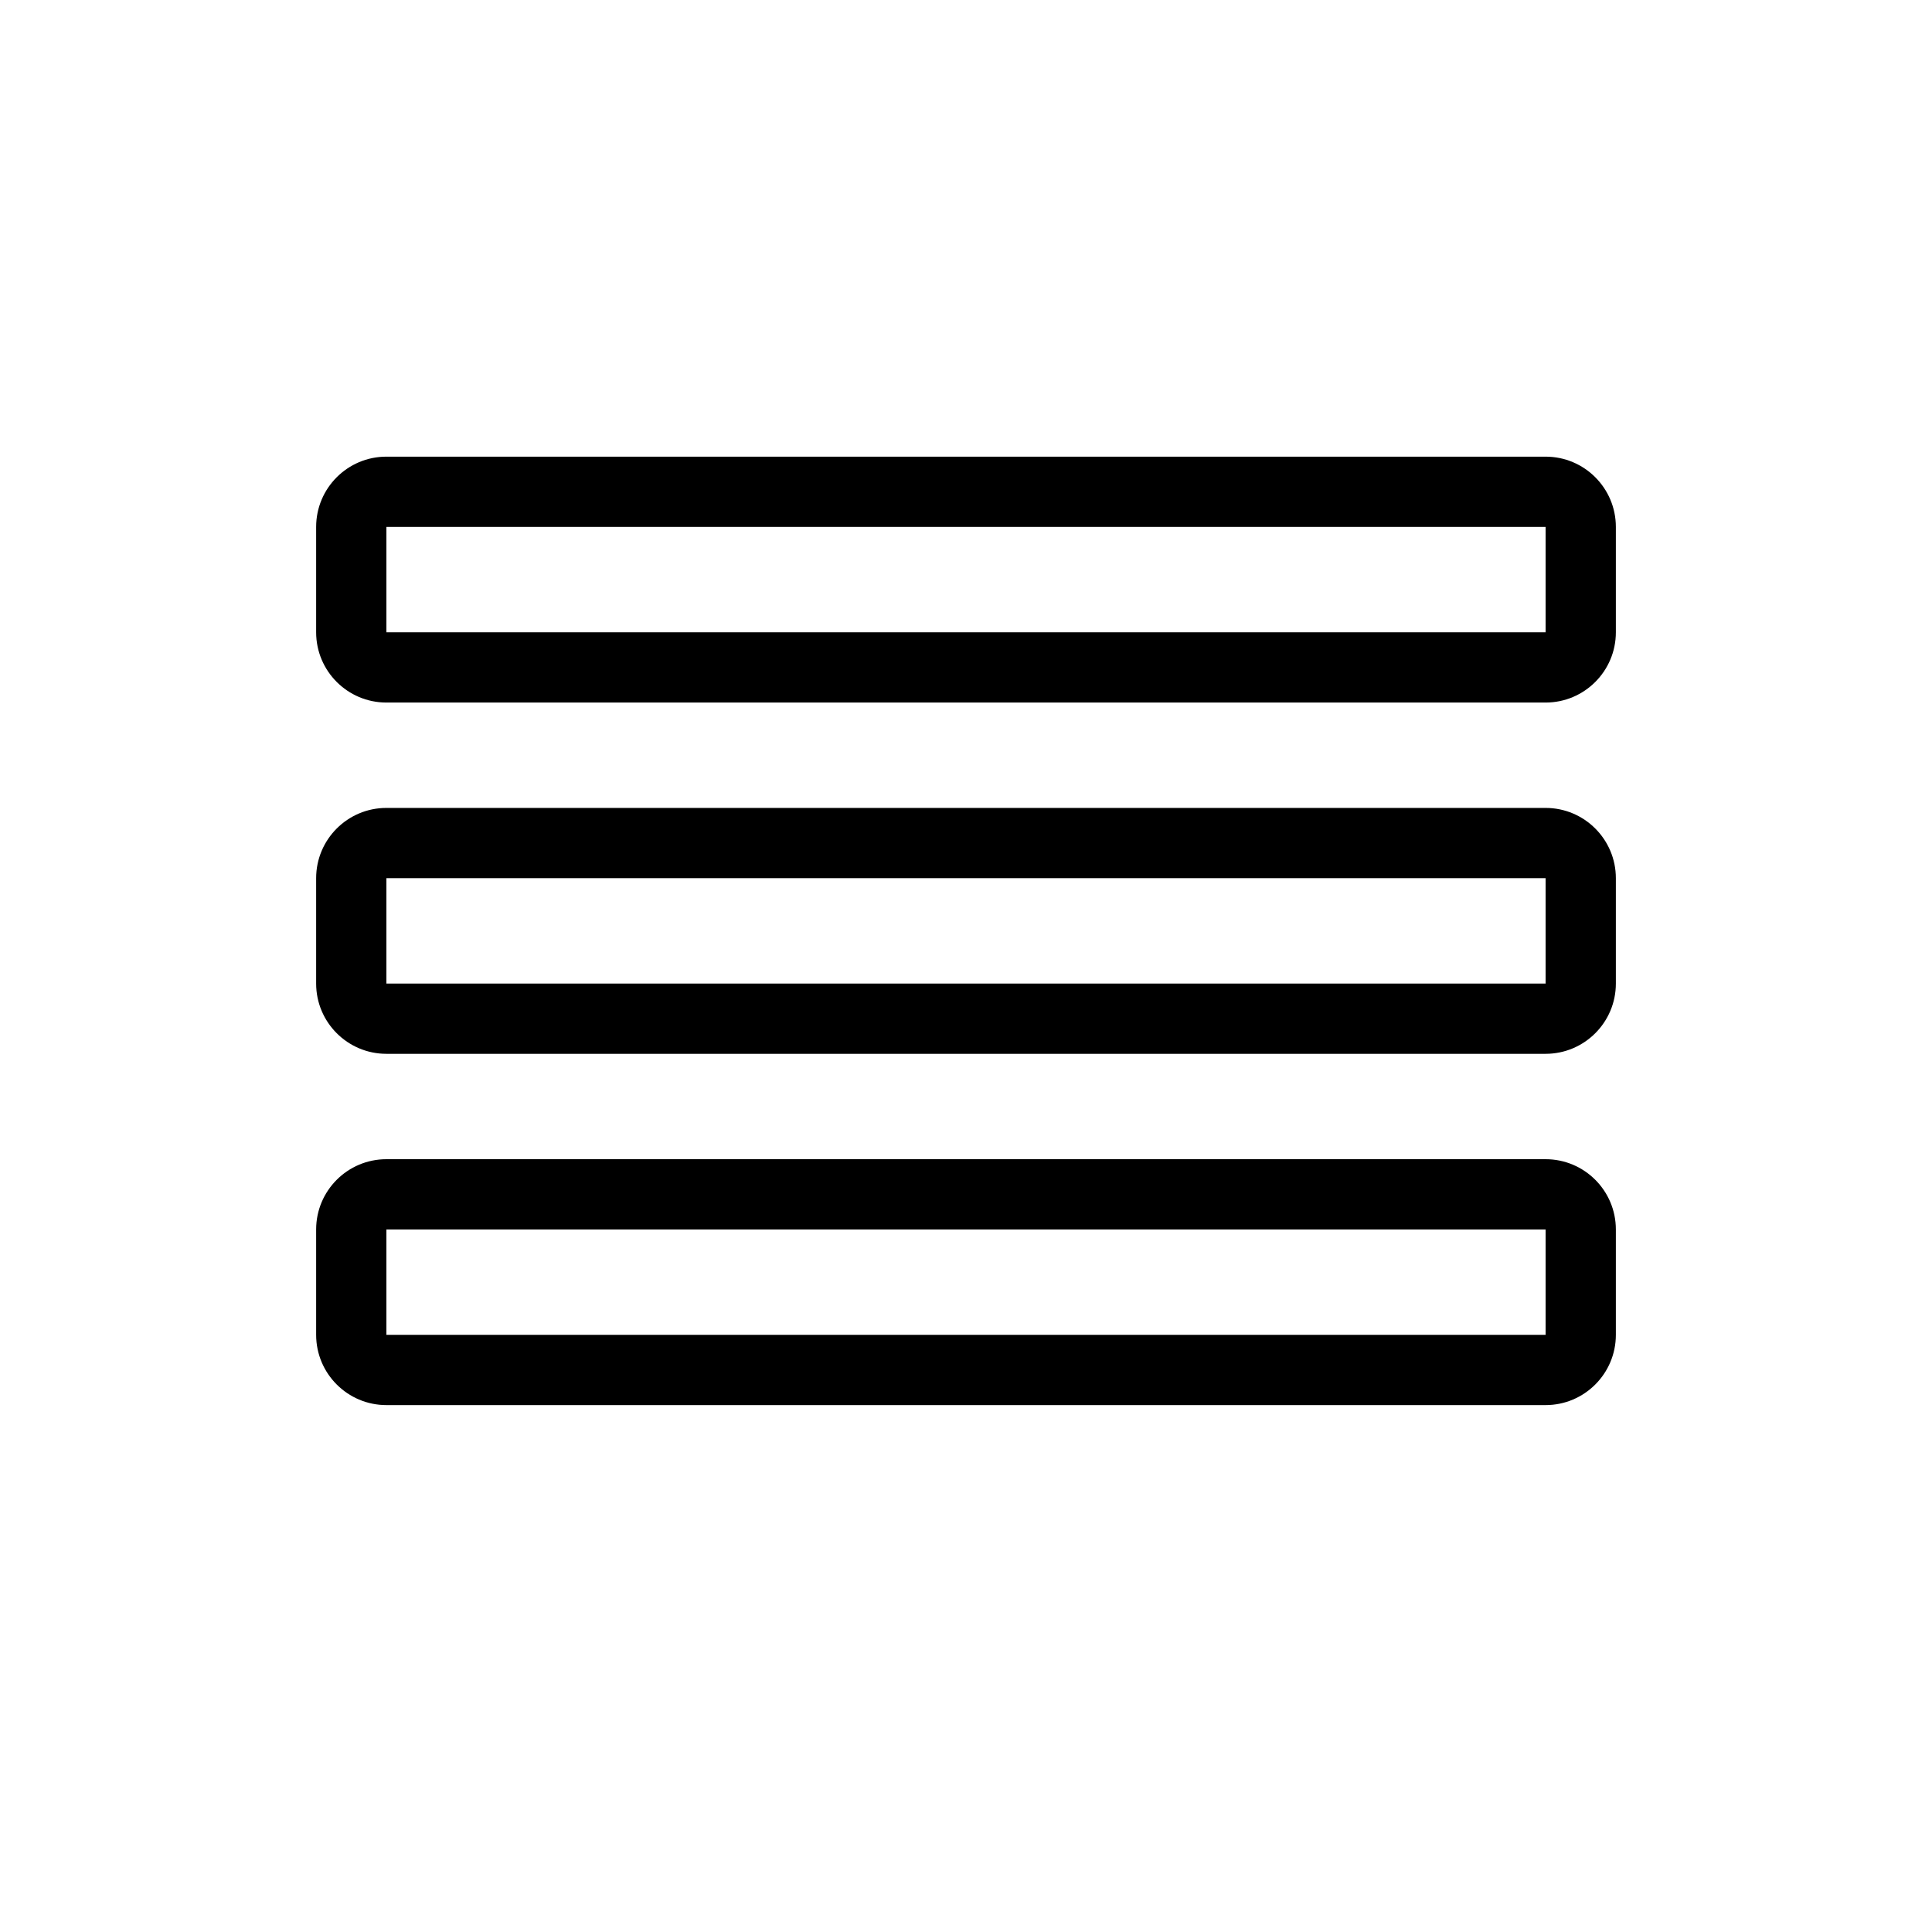<?xml version="1.0" encoding="utf-8"?>
<!DOCTYPE svg PUBLIC "-//W3C//DTD SVG 1.1//EN" "http://www.w3.org/Graphics/SVG/1.1/DTD/svg11.dtd">
<svg version="1.1" id="Layer_1" xmlns="http://www.w3.org/2000/svg" xmlns:xlink="http://www.w3.org/1999/xlink" x="0px" y="0px"
	 width="55px" height="55px" viewBox="0 0 55 55" style="enable-background:new 0 0 55 55;" xml:space="preserve">
<path d="M44,13H11c-1.104,0-2,0.896-2,2v3c0,1.104,0.896,2,2,2h33c1.104,0,2-0.896,2-2v-3C46,13.896,45.104,13,44,13z M44,18H11v-3
	h33V18z"/>
<path d="M44,23H11c-1.104,0-2,0.896-2,2v3c0,1.104,0.896,2,2,2h33c1.104,0,2-0.896,2-2v-3C46,23.896,45.104,23,44,23z M44,28H11v-3
	h33V28z"/>
<path d="M44,33H11c-1.104,0-2,0.896-2,2v3c0,1.104,0.896,2,2,2h33c1.104,0,2-0.896,2-2v-3C46,33.896,45.104,33,44,33z M44,38H11v-3
	h33V38z"/>
</svg>

